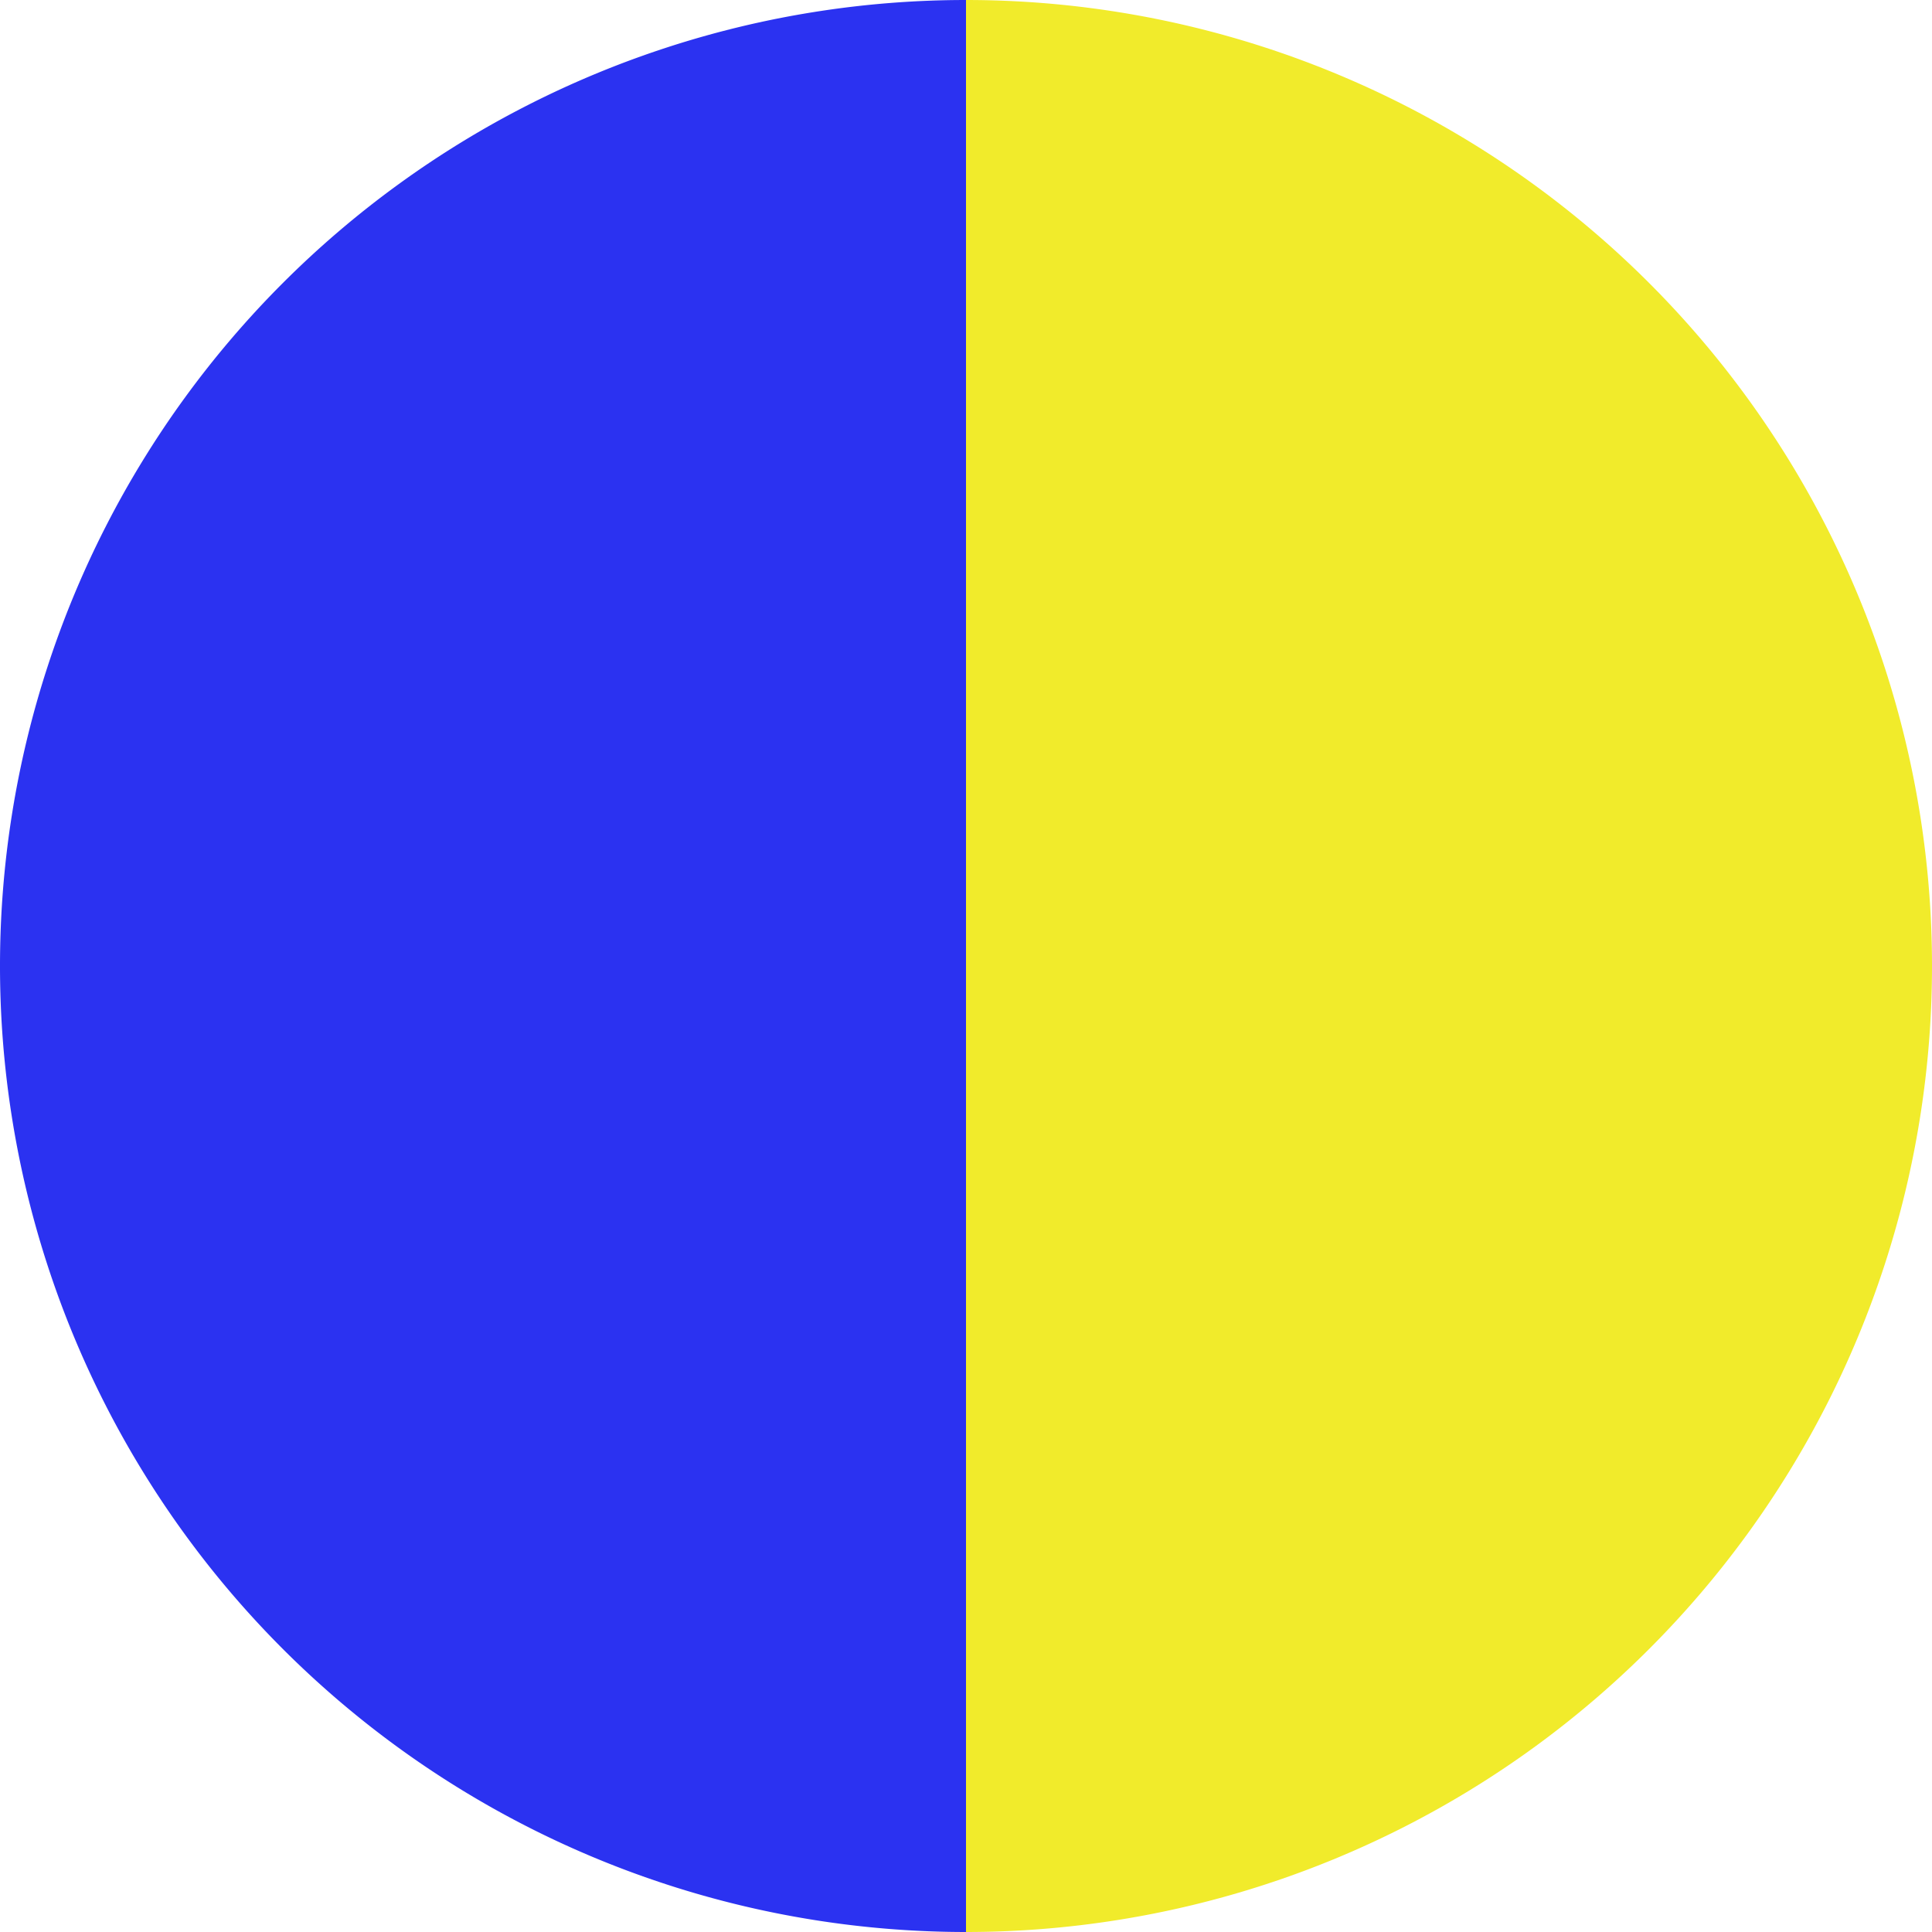<?xml version="1.0" standalone="no"?>
<svg width="500" height="500" viewBox="-1 -1 2 2" xmlns="http://www.w3.org/2000/svg">
        <path d="M 0 -1 
             A 1,1 0 0,1 0 1             L 0,0
             z" fill="#f1eb2b" />
            <path d="M 0 1 
             A 1,1 0 0,1 -0 -1             L 0,0
             z" fill="#2b32f1" />
    </svg>
